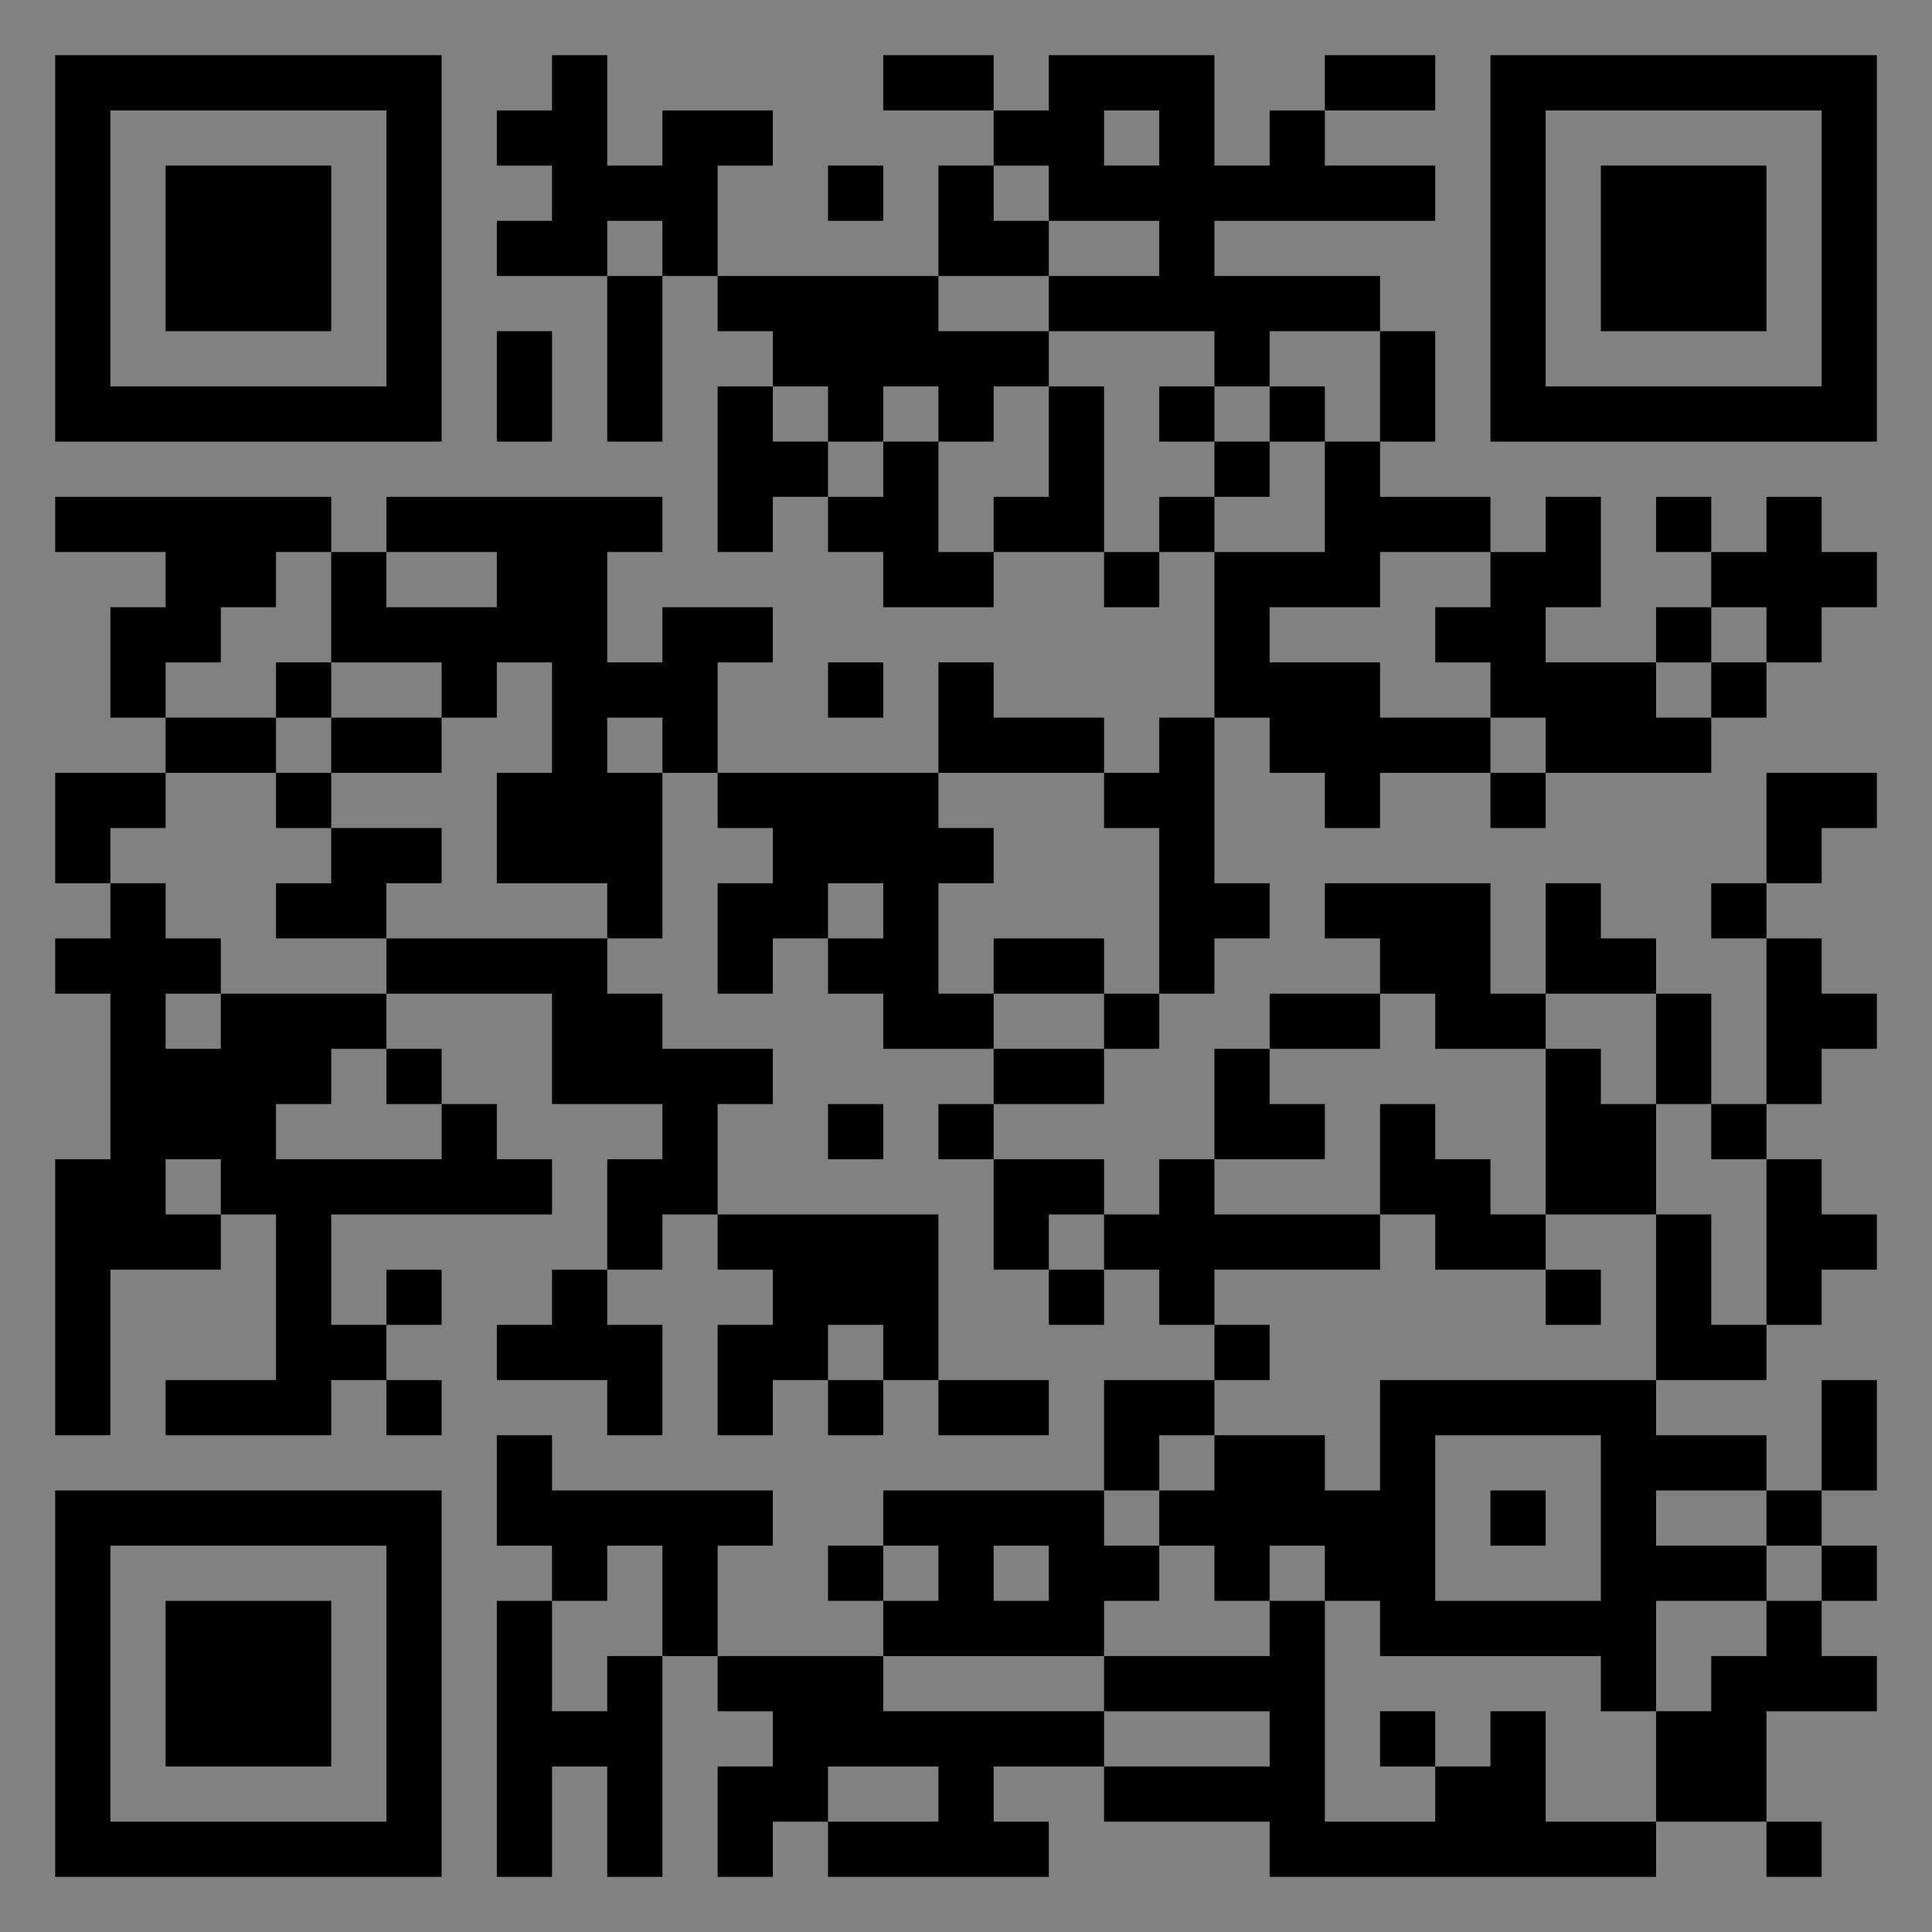 <?xml version="1.0" encoding="UTF-8"?>
<svg xmlns="http://www.w3.org/2000/svg" version="1.1" width="400" height="400" viewBox="0 0 400 400"><rect x="0" y="0" width="400" height="400" fill="#808080" stroke="none"/><rect x="0" y="0" width="400" height="400" fill="#ffffff" fill-opacity="0.01"/><g transform="scale(11.429)"><g transform="translate(1.000,1.000)"><path fill-rule="evenodd" d="M9 0L9 1L8 1L8 2L9 2L9 3L8 3L8 4L10 4L10 7L11 7L11 4L12 4L12 5L13 5L13 6L12 6L12 9L13 9L13 8L14 8L14 9L15 9L15 10L17 10L17 9L19 9L19 10L20 10L20 9L21 9L21 12L20 12L20 13L19 13L19 12L17 12L17 11L16 11L16 13L12 13L12 11L13 11L13 10L11 10L11 11L10 11L10 9L11 9L11 8L6 8L6 9L5 9L5 8L0 8L0 9L2 9L2 10L1 10L1 12L2 12L2 13L0 13L0 15L1 15L1 16L0 16L0 17L1 17L1 20L0 20L0 25L1 25L1 22L3 22L3 21L4 21L4 24L2 24L2 25L5 25L5 24L6 24L6 25L7 25L7 24L6 24L6 23L7 23L7 22L6 22L6 23L5 23L5 21L9 21L9 20L8 20L8 19L7 19L7 18L6 18L6 17L9 17L9 19L11 19L11 20L10 20L10 22L9 22L9 23L8 23L8 24L10 24L10 25L11 25L11 23L10 23L10 22L11 22L11 21L12 21L12 22L13 22L13 23L12 23L12 25L13 25L13 24L14 24L14 25L15 25L15 24L16 24L16 25L18 25L18 24L16 24L16 21L12 21L12 19L13 19L13 18L11 18L11 17L10 17L10 16L11 16L11 13L12 13L12 14L13 14L13 15L12 15L12 17L13 17L13 16L14 16L14 17L15 17L15 18L17 18L17 19L16 19L16 20L17 20L17 22L18 22L18 23L19 23L19 22L20 22L20 23L21 23L21 24L19 24L19 26L15 26L15 27L14 27L14 28L15 28L15 29L12 29L12 27L13 27L13 26L9 26L9 25L8 25L8 27L9 27L9 28L8 28L8 33L9 33L9 31L10 31L10 33L11 33L11 29L12 29L12 30L13 30L13 31L12 31L12 33L13 33L13 32L14 32L14 33L18 33L18 32L17 32L17 31L19 31L19 32L22 32L22 33L29 33L29 32L31 32L31 33L32 33L32 32L31 32L31 30L33 30L33 29L32 29L32 28L33 28L33 27L32 27L32 26L33 26L33 24L32 24L32 26L31 26L31 25L29 25L29 24L31 24L31 23L32 23L32 22L33 22L33 21L32 21L32 20L31 20L31 19L32 19L32 18L33 18L33 17L32 17L32 16L31 16L31 15L32 15L32 14L33 14L33 13L31 13L31 15L30 15L30 16L31 16L31 19L30 19L30 17L29 17L29 16L28 16L28 15L27 15L27 17L26 17L26 15L23 15L23 16L24 16L24 17L22 17L22 18L21 18L21 20L20 20L20 21L19 21L19 20L17 20L17 19L19 19L19 18L20 18L20 17L21 17L21 16L22 16L22 15L21 15L21 12L22 12L22 13L23 13L23 14L24 14L24 13L26 13L26 14L27 14L27 13L30 13L30 12L31 12L31 11L32 11L32 10L33 10L33 9L32 9L32 8L31 8L31 9L30 9L30 8L29 8L29 9L30 9L30 10L29 10L29 11L27 11L27 10L28 10L28 8L27 8L27 9L26 9L26 8L24 8L24 7L25 7L25 5L24 5L24 4L21 4L21 3L25 3L25 2L23 2L23 1L25 1L25 0L23 0L23 1L22 1L22 2L21 2L21 0L18 0L18 1L17 1L17 0L15 0L15 1L17 1L17 2L16 2L16 4L12 4L12 2L13 2L13 1L11 1L11 2L10 2L10 0ZM19 1L19 2L20 2L20 1ZM14 2L14 3L15 3L15 2ZM17 2L17 3L18 3L18 4L16 4L16 5L18 5L18 6L17 6L17 7L16 7L16 6L15 6L15 7L14 7L14 6L13 6L13 7L14 7L14 8L15 8L15 7L16 7L16 9L17 9L17 8L18 8L18 6L19 6L19 9L20 9L20 8L21 8L21 9L23 9L23 7L24 7L24 5L22 5L22 6L21 6L21 5L18 5L18 4L20 4L20 3L18 3L18 2ZM10 3L10 4L11 4L11 3ZM8 5L8 7L9 7L9 5ZM20 6L20 7L21 7L21 8L22 8L22 7L23 7L23 6L22 6L22 7L21 7L21 6ZM4 9L4 10L3 10L3 11L2 11L2 12L4 12L4 13L2 13L2 14L1 14L1 15L2 15L2 16L3 16L3 17L2 17L2 18L3 18L3 17L6 17L6 16L10 16L10 15L8 15L8 13L9 13L9 11L8 11L8 12L7 12L7 11L5 11L5 9ZM6 9L6 10L8 10L8 9ZM24 9L24 10L22 10L22 11L24 11L24 12L26 12L26 13L27 13L27 12L26 12L26 11L25 11L25 10L26 10L26 9ZM30 10L30 11L29 11L29 12L30 12L30 11L31 11L31 10ZM4 11L4 12L5 12L5 13L4 13L4 14L5 14L5 15L4 15L4 16L6 16L6 15L7 15L7 14L5 14L5 13L7 13L7 12L5 12L5 11ZM14 11L14 12L15 12L15 11ZM10 12L10 13L11 13L11 12ZM16 13L16 14L17 14L17 15L16 15L16 17L17 17L17 18L19 18L19 17L20 17L20 14L19 14L19 13ZM14 15L14 16L15 16L15 15ZM17 16L17 17L19 17L19 16ZM24 17L24 18L22 18L22 19L23 19L23 20L21 20L21 21L24 21L24 22L21 22L21 23L22 23L22 24L21 24L21 25L20 25L20 26L19 26L19 27L20 27L20 28L19 28L19 29L15 29L15 30L19 30L19 31L22 31L22 30L19 30L19 29L22 29L22 28L23 28L23 32L25 32L25 31L26 31L26 30L27 30L27 32L29 32L29 30L30 30L30 29L31 29L31 28L32 28L32 27L31 27L31 26L29 26L29 27L31 27L31 28L29 28L29 30L28 30L28 29L24 29L24 28L23 28L23 27L22 27L22 28L21 28L21 27L20 27L20 26L21 26L21 25L23 25L23 26L24 26L24 24L29 24L29 21L30 21L30 23L31 23L31 20L30 20L30 19L29 19L29 17L27 17L27 18L25 18L25 17ZM5 18L5 19L4 19L4 20L7 20L7 19L6 19L6 18ZM27 18L27 21L26 21L26 20L25 20L25 19L24 19L24 21L25 21L25 22L27 22L27 23L28 23L28 22L27 22L27 21L29 21L29 19L28 19L28 18ZM14 19L14 20L15 20L15 19ZM2 20L2 21L3 21L3 20ZM18 21L18 22L19 22L19 21ZM14 23L14 24L15 24L15 23ZM25 25L25 28L28 28L28 25ZM26 26L26 27L27 27L27 26ZM10 27L10 28L9 28L9 30L10 30L10 29L11 29L11 27ZM15 27L15 28L16 28L16 27ZM17 27L17 28L18 28L18 27ZM24 30L24 31L25 31L25 30ZM14 31L14 32L16 32L16 31ZM0 0L0 7L7 7L7 0ZM1 1L1 6L6 6L6 1ZM2 2L2 5L5 5L5 2ZM33 0L26 0L26 7L33 7ZM32 1L27 1L27 6L32 6ZM31 2L28 2L28 5L31 5ZM0 33L7 33L7 26L0 26ZM1 32L6 32L6 27L1 27ZM2 31L5 31L5 28L2 28Z" fill="#000000"/></g></g></svg>
